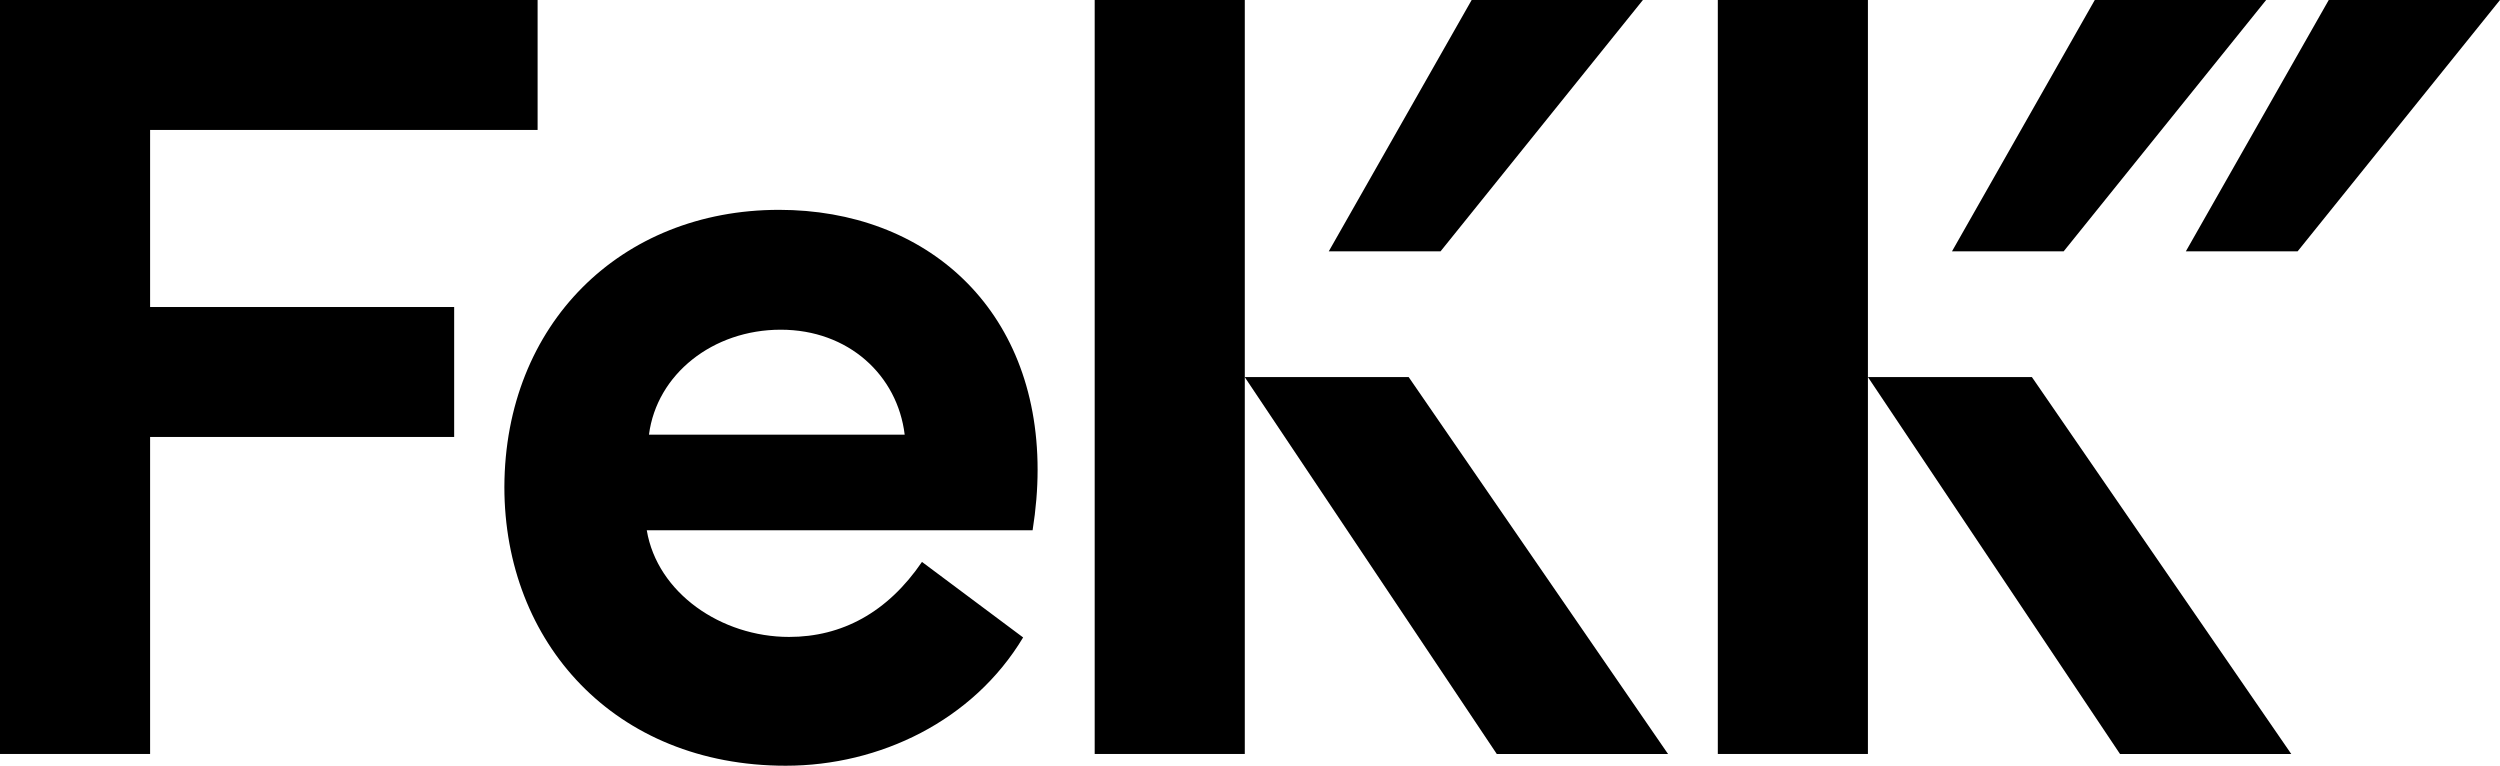 <svg width="320" height="98" viewBox="0 0 320 98" fill="none" xmlns="http://www.w3.org/2000/svg">
<g clip-path="url(#clip0_3848_76)">
<path d="M0 0H68.813V16.633H19.213V39.298H58.133V55.931H19.213V96.508H0V0Z" fill="black"/>
<path d="M64.56 62.324C64.627 41.496 79.44 26.86 99.72 26.86C118.507 26.86 132.813 39.445 132.813 60.126C132.813 62.617 132.6 65.174 132.173 67.877H82.787C84.133 75.907 92.32 81.527 101 81.527C107.76 81.527 113.6 78.397 118.013 71.925L130.96 81.593C124.56 92.26 112.6 98.013 100.573 98.013C78.653 98.013 64.56 82.233 64.56 62.337V62.324ZM115.8 55.639C114.88 48.035 108.613 42.202 99.933 42.202C91.253 42.202 84.067 47.888 83.067 55.639H115.8Z" fill="black"/>
<path d="M180.307 48.261L213.507 96.508H191.587L159.32 48.261H180.307Z" fill="black"/>
<path d="M140.12 96.508V0H159.333V96.508H140.12Z" fill="black"/>
<path d="M210.293 0H188.373L170.08 32.174H184.387L210.293 0Z" fill="black"/>
<path d="M260.08 48.261L293.28 96.508H271.36L239.093 48.261H260.08Z" fill="black"/>
<path d="M219.88 96.508V0H239.093V96.508H219.88Z" fill="black"/>
<path d="M290.067 0H268.133L249.853 32.174H264.147L290.067 0Z" fill="black"/>
<path d="M320 0H298.08L279.787 32.174H294.093L320 0Z" fill="black"/>
</g>
<defs>
<clipPath id="clip0_3848_76">
<rect width="320" height="98" fill="white"/>
</clipPath>
</defs>
</svg>
